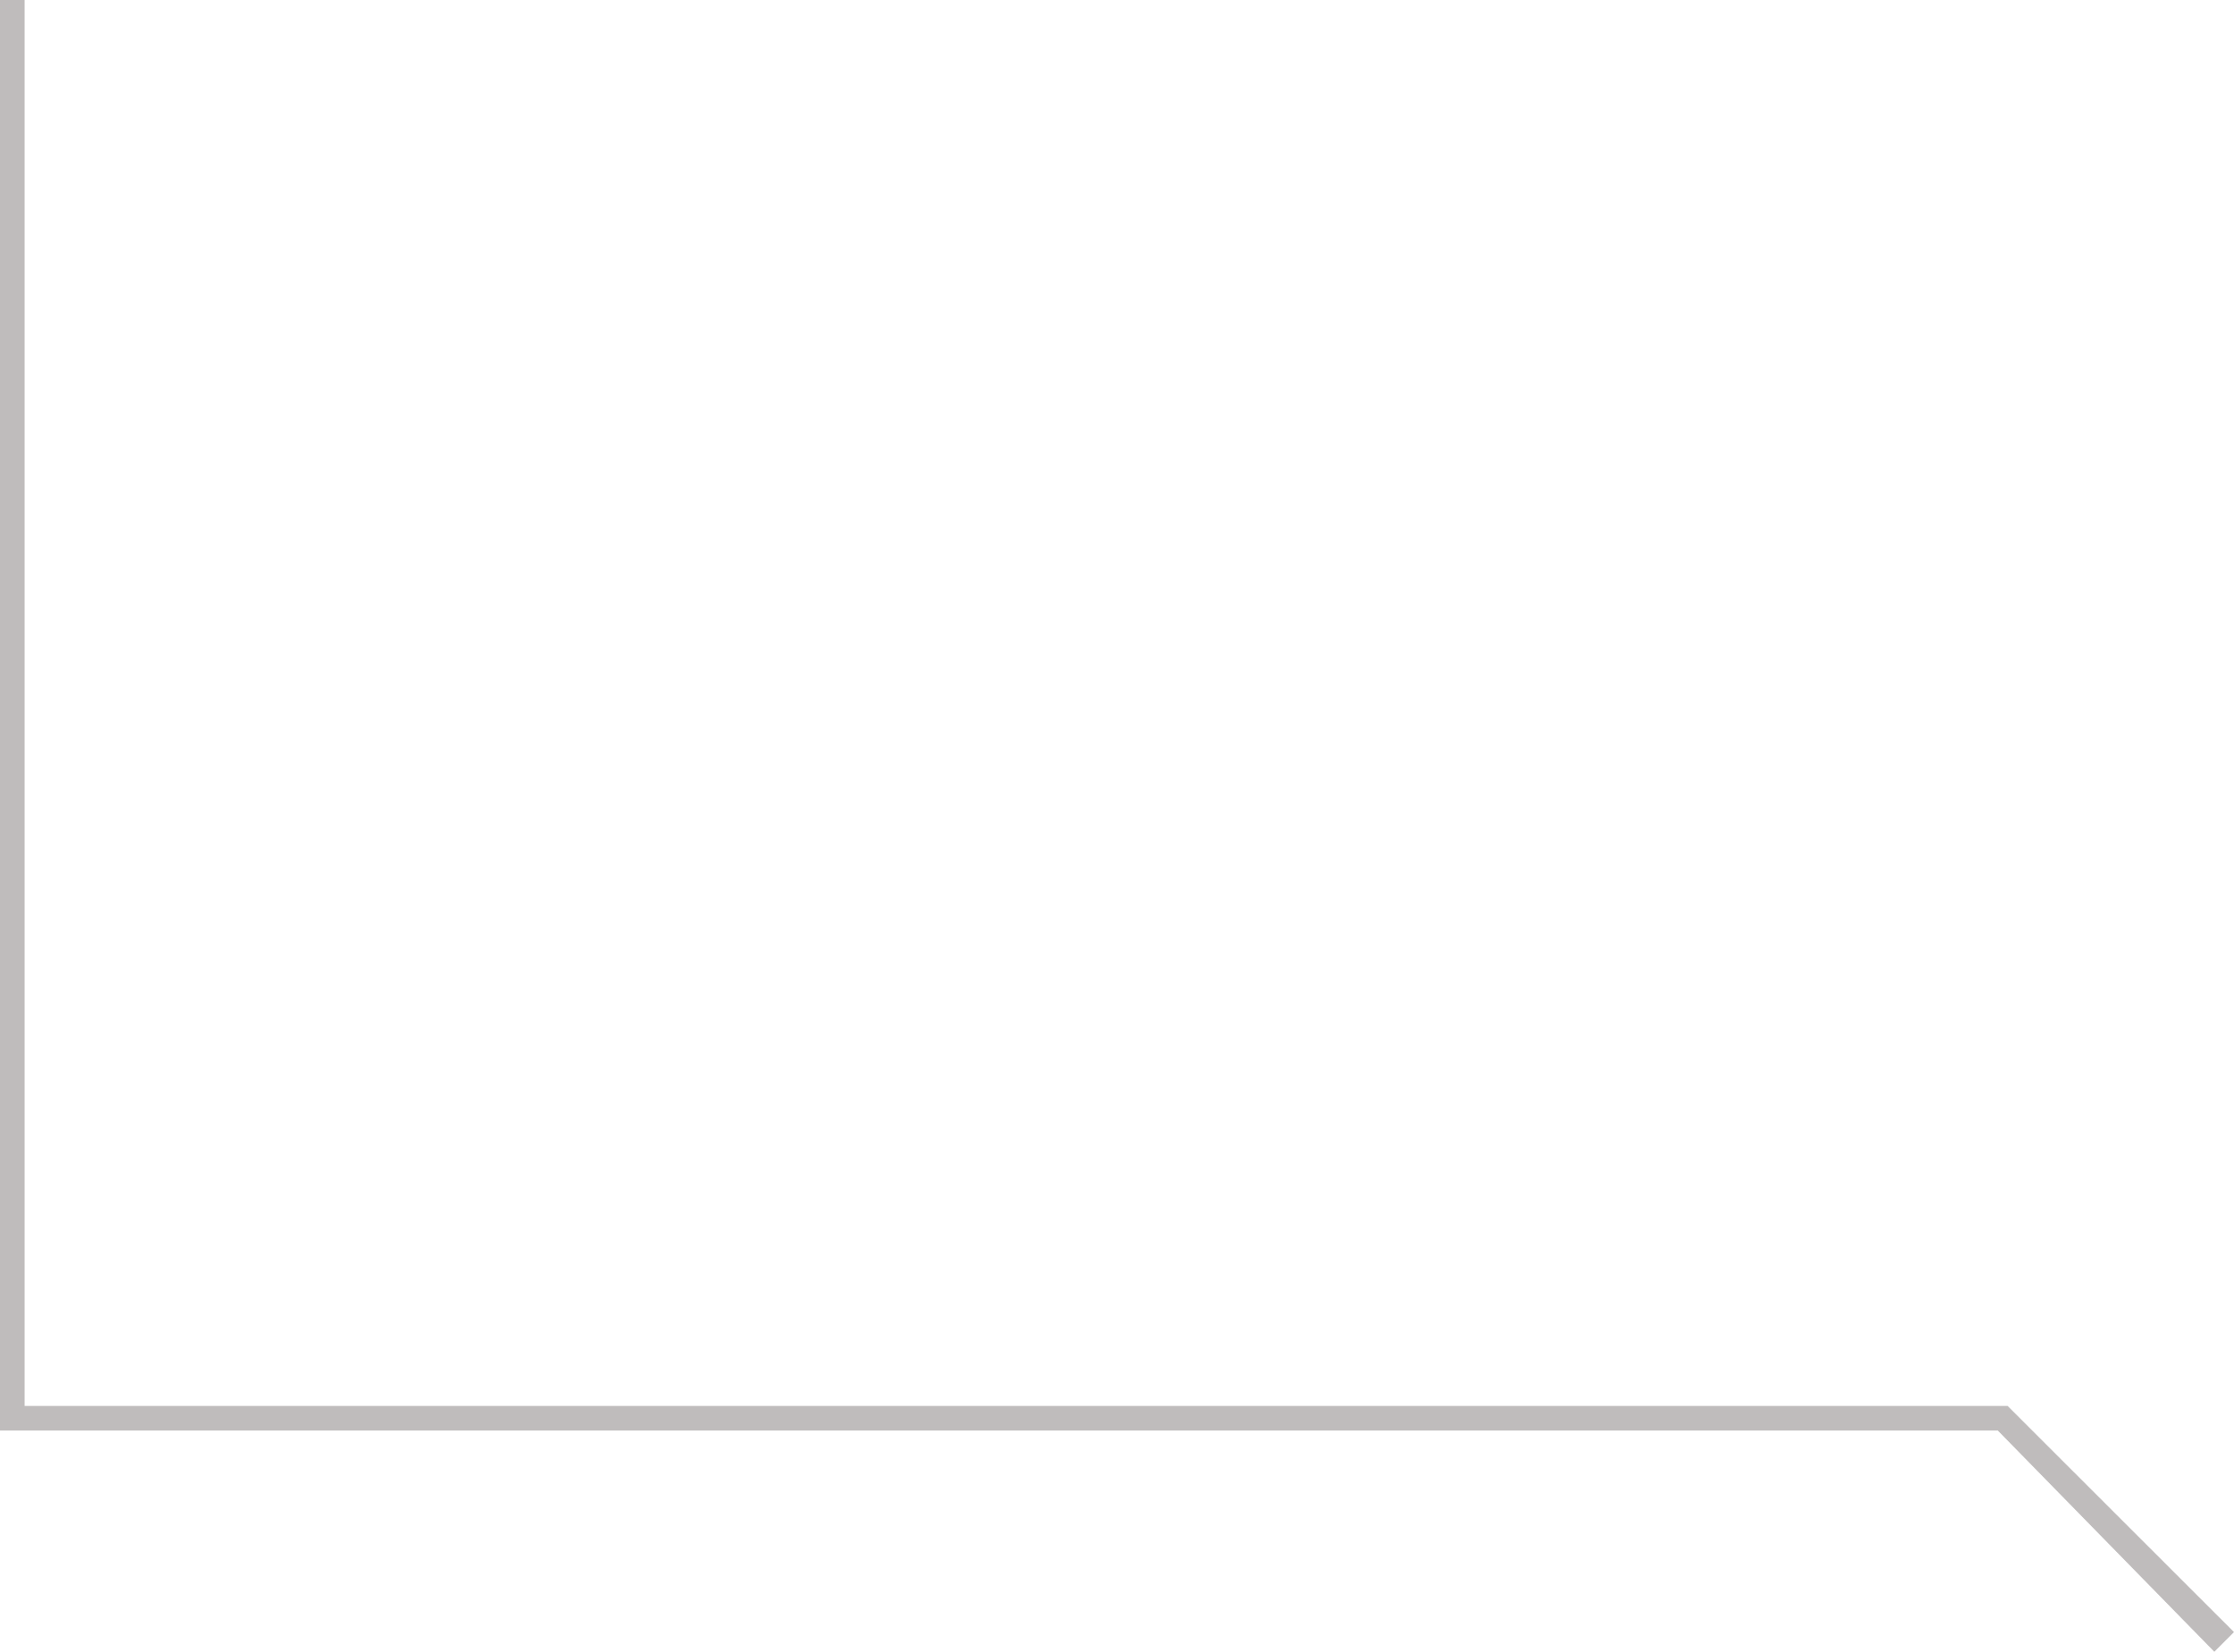 <?xml version="1.0" encoding="UTF-8"?> <svg xmlns="http://www.w3.org/2000/svg" width="119" height="88" viewBox="0 0 119 88" fill="none"> <path opacity="0.5" d="M6.38091e-08 -2.77392e-06L1.311 -2.65934e-06L1.311 74.905L106.943 74.905L119 86.952L117.952 88L106.419 76.214L-6.59905e-06 76.214L6.38091e-08 -2.77392e-06Z" fill="#807A7A"></path> </svg> 